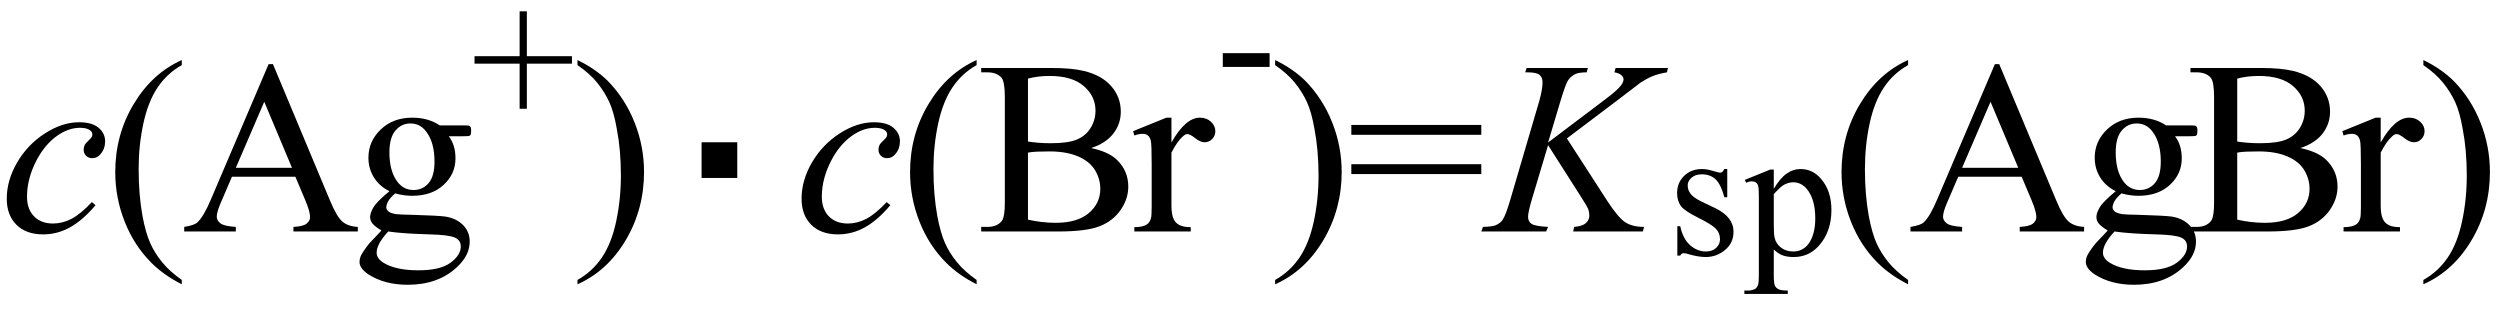<svg xmlns="http://www.w3.org/2000/svg" xmlns:xlink="http://www.w3.org/1999/xlink" stroke-dasharray="none" shape-rendering="auto" font-family="'Dialog'" width="162" text-rendering="auto" fill-opacity="1" contentScriptType="text/ecmascript" color-interpolation="auto" color-rendering="auto" preserveAspectRatio="xMidYMid meet" font-size="12" fill="black" stroke="black" image-rendering="auto" stroke-miterlimit="10" zoomAndPan="magnify" version="1.0" stroke-linecap="square" stroke-linejoin="miter" contentStyleType="text/css" font-style="normal" height="20" stroke-width="1" stroke-dashoffset="0" font-weight="normal" stroke-opacity="1"><defs id="genericDefs"/><g><g text-rendering="optimizeLegibility" transform="translate(0,15)" color-rendering="optimizeQuality" color-interpolation="linearRGB" image-rendering="optimizeQuality"><path d="M6.188 -1.703 Q5.375 -0.734 4.547 -0.273 Q3.719 0.188 2.797 0.188 Q1.688 0.188 1.062 -0.438 Q0.438 -1.062 0.438 -2.125 Q0.438 -3.312 1.109 -4.469 Q1.781 -5.625 2.906 -6.352 Q4.031 -7.078 5.125 -7.078 Q5.969 -7.078 6.391 -6.719 Q6.812 -6.359 6.812 -5.844 Q6.812 -5.359 6.516 -5.016 Q6.297 -4.75 5.984 -4.75 Q5.734 -4.75 5.578 -4.906 Q5.422 -5.062 5.422 -5.297 Q5.422 -5.453 5.477 -5.578 Q5.531 -5.703 5.719 -5.875 Q5.906 -6.047 5.945 -6.125 Q5.984 -6.203 5.984 -6.297 Q5.984 -6.453 5.828 -6.562 Q5.609 -6.719 5.188 -6.719 Q4.422 -6.719 3.672 -6.18 Q2.922 -5.641 2.391 -4.656 Q1.75 -3.453 1.75 -2.25 Q1.75 -1.453 2.203 -0.984 Q2.656 -0.516 3.438 -0.516 Q4.047 -0.516 4.633 -0.82 Q5.219 -1.125 5.953 -1.906 L6.188 -1.703 Z" stroke="none"/></g><g text-rendering="optimizeLegibility" transform="translate(6.812,15)" color-rendering="optimizeQuality" color-interpolation="linearRGB" image-rendering="optimizeQuality"><path d="M4.969 3.141 L4.969 3.422 Q3.797 2.828 3 2.031 Q1.875 0.906 1.266 -0.641 Q0.656 -2.188 0.656 -3.844 Q0.656 -6.266 1.852 -8.258 Q3.047 -10.25 4.969 -11.109 L4.969 -10.781 Q4.016 -10.25 3.398 -9.328 Q2.781 -8.406 2.477 -6.992 Q2.172 -5.578 2.172 -4.047 Q2.172 -2.375 2.422 -1 Q2.625 0.078 2.914 0.734 Q3.203 1.391 3.695 1.992 Q4.188 2.594 4.969 3.141 ZM12.328 -3.547 L8.219 -3.547 L7.5 -1.875 Q7.234 -1.266 7.234 -0.953 Q7.234 -0.719 7.469 -0.531 Q7.703 -0.344 8.469 -0.297 L8.469 0 L5.125 0 L5.125 -0.297 Q5.797 -0.406 5.984 -0.594 Q6.391 -0.969 6.875 -2.125 L10.594 -10.844 L10.875 -10.844 L14.562 -2.031 Q15 -0.969 15.367 -0.648 Q15.734 -0.328 16.375 -0.297 L16.375 0 L12.203 0 L12.203 -0.297 Q12.828 -0.328 13.055 -0.508 Q13.281 -0.688 13.281 -0.938 Q13.281 -1.281 12.969 -2.031 L12.328 -3.547 ZM12.109 -4.125 L10.312 -8.406 L8.469 -4.125 L12.109 -4.125 ZM18.422 -2.609 Q17.766 -2.938 17.414 -3.508 Q17.062 -4.078 17.062 -4.781 Q17.062 -5.844 17.859 -6.609 Q18.656 -7.375 19.906 -7.375 Q20.938 -7.375 21.688 -6.875 L23.203 -6.875 Q23.531 -6.875 23.586 -6.852 Q23.641 -6.828 23.672 -6.781 Q23.719 -6.719 23.719 -6.531 Q23.719 -6.328 23.672 -6.25 Q23.656 -6.219 23.594 -6.195 Q23.531 -6.172 23.203 -6.172 L22.266 -6.172 Q22.703 -5.609 22.703 -4.734 Q22.703 -3.734 21.938 -3.023 Q21.172 -2.312 19.891 -2.312 Q19.359 -2.312 18.797 -2.469 Q18.453 -2.172 18.336 -1.945 Q18.219 -1.719 18.219 -1.562 Q18.219 -1.438 18.344 -1.312 Q18.469 -1.188 18.844 -1.125 Q19.062 -1.094 19.938 -1.078 Q21.547 -1.031 22.031 -0.969 Q22.75 -0.859 23.188 -0.422 Q23.625 0.016 23.625 0.656 Q23.625 1.547 22.797 2.312 Q21.578 3.453 19.609 3.453 Q18.109 3.453 17.062 2.781 Q16.484 2.391 16.484 1.969 Q16.484 1.781 16.562 1.594 Q16.703 1.297 17.109 0.781 Q17.172 0.719 17.906 -0.062 Q17.5 -0.312 17.336 -0.5 Q17.172 -0.688 17.172 -0.938 Q17.172 -1.203 17.391 -1.57 Q17.609 -1.938 18.422 -2.609 ZM19.781 -7 Q19.203 -7 18.812 -6.539 Q18.422 -6.078 18.422 -5.125 Q18.422 -3.891 18.953 -3.203 Q19.359 -2.688 19.984 -2.688 Q20.578 -2.688 20.961 -3.133 Q21.344 -3.578 21.344 -4.531 Q21.344 -5.781 20.797 -6.484 Q20.406 -7 19.781 -7 ZM18.344 0 Q17.969 0.406 17.781 0.75 Q17.594 1.094 17.594 1.375 Q17.594 1.75 18.047 2.031 Q18.828 2.516 20.312 2.516 Q21.719 2.516 22.383 2.023 Q23.047 1.531 23.047 0.969 Q23.047 0.562 22.656 0.391 Q22.25 0.219 21.047 0.188 Q19.281 0.141 18.344 0 Z" stroke="none"/></g><g text-rendering="optimizeLegibility" transform="translate(30.531,7.875)" color-rendering="optimizeQuality" color-interpolation="linearRGB" image-rendering="optimizeQuality"><path d="M3.141 -0.828 L3.141 -3.75 L0.219 -3.75 L0.219 -4.234 L3.141 -4.234 L3.141 -7.141 L3.609 -7.141 L3.609 -4.234 L6.531 -4.234 L6.531 -3.75 L3.609 -3.75 L3.609 -0.828 L3.141 -0.828 Z" stroke="none"/></g><g text-rendering="optimizeLegibility" transform="translate(37.062,15)" color-rendering="optimizeQuality" color-interpolation="linearRGB" image-rendering="optimizeQuality"><path d="M0.359 -10.781 L0.359 -11.109 Q1.547 -10.531 2.344 -9.734 Q3.453 -8.594 4.062 -7.055 Q4.672 -5.516 4.672 -3.859 Q4.672 -1.438 3.484 0.562 Q2.297 2.562 0.359 3.422 L0.359 3.141 Q1.328 2.594 1.945 1.68 Q2.562 0.766 2.867 -0.656 Q3.172 -2.078 3.172 -3.625 Q3.172 -5.281 2.906 -6.656 Q2.719 -7.734 2.422 -8.383 Q2.125 -9.031 1.641 -9.633 Q1.156 -10.234 0.359 -10.781 Z" stroke="none"/></g><g text-rendering="optimizeLegibility" transform="translate(42.853,15)" color-rendering="optimizeQuality" color-interpolation="linearRGB" image-rendering="optimizeQuality"><path d="M2.609 -3.469 L2.609 -5.781 L4.922 -5.781 L4.922 -3.469 L2.609 -3.469 Z" stroke="none"/></g><g text-rendering="optimizeLegibility" transform="translate(51.504,15)" color-rendering="optimizeQuality" color-interpolation="linearRGB" image-rendering="optimizeQuality"><path d="M6.188 -1.703 Q5.375 -0.734 4.547 -0.273 Q3.719 0.188 2.797 0.188 Q1.688 0.188 1.062 -0.438 Q0.438 -1.062 0.438 -2.125 Q0.438 -3.312 1.109 -4.469 Q1.781 -5.625 2.906 -6.352 Q4.031 -7.078 5.125 -7.078 Q5.969 -7.078 6.391 -6.719 Q6.812 -6.359 6.812 -5.844 Q6.812 -5.359 6.516 -5.016 Q6.297 -4.75 5.984 -4.75 Q5.734 -4.75 5.578 -4.906 Q5.422 -5.062 5.422 -5.297 Q5.422 -5.453 5.477 -5.578 Q5.531 -5.703 5.719 -5.875 Q5.906 -6.047 5.945 -6.125 Q5.984 -6.203 5.984 -6.297 Q5.984 -6.453 5.828 -6.562 Q5.609 -6.719 5.188 -6.719 Q4.422 -6.719 3.672 -6.18 Q2.922 -5.641 2.391 -4.656 Q1.75 -3.453 1.75 -2.25 Q1.75 -1.453 2.203 -0.984 Q2.656 -0.516 3.438 -0.516 Q4.047 -0.516 4.633 -0.82 Q5.219 -1.125 5.953 -1.906 L6.188 -1.703 Z" stroke="none"/></g><g text-rendering="optimizeLegibility" transform="translate(58.316,15)" color-rendering="optimizeQuality" color-interpolation="linearRGB" image-rendering="optimizeQuality"><path d="M4.969 3.141 L4.969 3.422 Q3.797 2.828 3 2.031 Q1.875 0.906 1.266 -0.641 Q0.656 -2.188 0.656 -3.844 Q0.656 -6.266 1.852 -8.258 Q3.047 -10.25 4.969 -11.109 L4.969 -10.781 Q4.016 -10.25 3.398 -9.328 Q2.781 -8.406 2.477 -6.992 Q2.172 -5.578 2.172 -4.047 Q2.172 -2.375 2.422 -1 Q2.625 0.078 2.914 0.734 Q3.203 1.391 3.695 1.992 Q4.188 2.594 4.969 3.141 ZM12.391 -5.406 Q13.5 -5.172 14.047 -4.656 Q14.797 -3.938 14.797 -2.906 Q14.797 -2.109 14.297 -1.391 Q13.797 -0.672 12.93 -0.336 Q12.062 0 10.266 0 L5.266 0 L5.266 -0.297 L5.672 -0.297 Q6.328 -0.297 6.625 -0.719 Q6.797 -0.984 6.797 -1.875 L6.797 -8.719 Q6.797 -9.703 6.578 -9.969 Q6.266 -10.312 5.672 -10.312 L5.266 -10.312 L5.266 -10.594 L9.844 -10.594 Q11.125 -10.594 11.906 -10.406 Q13.078 -10.125 13.695 -9.414 Q14.312 -8.703 14.312 -7.766 Q14.312 -6.969 13.828 -6.344 Q13.344 -5.719 12.391 -5.406 ZM8.297 -5.828 Q8.594 -5.781 8.961 -5.75 Q9.328 -5.719 9.781 -5.719 Q10.922 -5.719 11.492 -5.969 Q12.062 -6.219 12.367 -6.727 Q12.672 -7.234 12.672 -7.828 Q12.672 -8.766 11.914 -9.422 Q11.156 -10.078 9.703 -10.078 Q8.922 -10.078 8.297 -9.906 L8.297 -5.828 ZM8.297 -0.766 Q9.203 -0.562 10.094 -0.562 Q11.5 -0.562 12.242 -1.195 Q12.984 -1.828 12.984 -2.766 Q12.984 -3.391 12.648 -3.961 Q12.312 -4.531 11.555 -4.859 Q10.797 -5.188 9.688 -5.188 Q9.203 -5.188 8.859 -5.172 Q8.516 -5.156 8.297 -5.109 L8.297 -0.766 ZM17.594 -7.375 L17.594 -5.766 Q18.5 -7.375 19.438 -7.375 Q19.875 -7.375 20.156 -7.109 Q20.438 -6.844 20.438 -6.5 Q20.438 -6.203 20.234 -5.992 Q20.031 -5.781 19.75 -5.781 Q19.469 -5.781 19.133 -6.047 Q18.797 -6.312 18.625 -6.312 Q18.484 -6.312 18.328 -6.156 Q17.969 -5.844 17.594 -5.109 L17.594 -1.672 Q17.594 -1.078 17.75 -0.781 Q17.844 -0.562 18.102 -0.422 Q18.359 -0.281 18.844 -0.281 L18.844 0 L15.188 0 L15.188 -0.281 Q15.734 -0.281 16 -0.453 Q16.188 -0.578 16.266 -0.859 Q16.312 -0.984 16.312 -1.609 L16.312 -4.391 Q16.312 -5.641 16.258 -5.875 Q16.203 -6.109 16.07 -6.219 Q15.938 -6.328 15.734 -6.328 Q15.484 -6.328 15.188 -6.219 L15.109 -6.5 L17.266 -7.375 L17.594 -7.375 Z" stroke="none"/></g><g text-rendering="optimizeLegibility" transform="translate(78.754,6.586)" color-rendering="optimizeQuality" color-interpolation="linearRGB" image-rendering="optimizeQuality"><path d="M0.484 -3.141 L3.516 -3.141 L3.516 -2.25 L0.484 -2.25 L0.484 -3.141 Z" stroke="none"/></g><g text-rendering="optimizeLegibility" transform="translate(82.269,15)" color-rendering="optimizeQuality" color-interpolation="linearRGB" image-rendering="optimizeQuality"><path d="M0.359 -10.781 L0.359 -11.109 Q1.547 -10.531 2.344 -9.734 Q3.453 -8.594 4.062 -7.055 Q4.672 -5.516 4.672 -3.859 Q4.672 -1.438 3.484 0.562 Q2.297 2.562 0.359 3.422 L0.359 3.141 Q1.328 2.594 1.945 1.68 Q2.562 0.766 2.867 -0.656 Q3.172 -2.078 3.172 -3.625 Q3.172 -5.281 2.906 -6.656 Q2.719 -7.734 2.422 -8.383 Q2.125 -9.031 1.641 -9.633 Q1.156 -10.234 0.359 -10.781 ZM5.297 -6.906 L13.719 -6.906 L13.719 -6.266 L5.297 -6.266 L5.297 -6.906 ZM5.297 -4.359 L13.719 -4.359 L13.719 -3.719 L5.297 -3.719 L5.297 -4.359 Z" stroke="none"/></g><g text-rendering="optimizeLegibility" transform="translate(96.425,15)" color-rendering="optimizeQuality" color-interpolation="linearRGB" image-rendering="optimizeQuality"><path d="M5.109 -6.031 L7.734 -1.969 Q8.438 -0.891 8.898 -0.594 Q9.359 -0.297 10.109 -0.297 L10.031 0 L5.516 0 L5.578 -0.297 Q6.125 -0.344 6.344 -0.547 Q6.562 -0.75 6.562 -1.016 Q6.562 -1.25 6.484 -1.469 Q6.422 -1.625 6.031 -2.234 L3.891 -5.594 L2.844 -2.094 Q2.594 -1.25 2.594 -0.953 Q2.594 -0.656 2.812 -0.5 Q3.031 -0.344 3.891 -0.297 L3.766 0 L-0.438 0 L-0.328 -0.297 Q0.281 -0.312 0.5 -0.406 Q0.812 -0.547 0.953 -0.766 Q1.156 -1.078 1.453 -2.094 L3.328 -8.484 Q3.531 -9.219 3.531 -9.672 Q3.531 -9.984 3.336 -10.148 Q3.141 -10.312 2.562 -10.312 L2.406 -10.312 L2.5 -10.594 L6.469 -10.594 L6.391 -10.312 Q5.906 -10.312 5.656 -10.203 Q5.328 -10.031 5.172 -9.773 Q5.016 -9.516 4.703 -8.484 L3.891 -5.766 L7.656 -8.609 Q8.406 -9.172 8.641 -9.5 Q8.781 -9.703 8.781 -9.859 Q8.781 -10 8.633 -10.133 Q8.484 -10.266 8.188 -10.312 L8.266 -10.594 L11.656 -10.594 L11.594 -10.312 Q11.031 -10.219 10.656 -10.062 Q10.281 -9.906 9.875 -9.641 Q9.766 -9.562 8.359 -8.484 L5.109 -6.031 Z" stroke="none"/></g><g text-rendering="optimizeLegibility" transform="translate(108.082,16.484)" color-rendering="optimizeQuality" color-interpolation="linearRGB" image-rendering="optimizeQuality"><path d="M3.844 -5.531 L3.844 -3.703 L3.656 -3.703 Q3.422 -4.562 3.078 -4.875 Q2.734 -5.188 2.188 -5.188 Q1.781 -5.188 1.531 -4.969 Q1.281 -4.75 1.281 -4.484 Q1.281 -4.156 1.469 -3.922 Q1.641 -3.688 2.203 -3.406 L3.062 -3 Q4.25 -2.422 4.25 -1.469 Q4.25 -0.734 3.695 -0.281 Q3.141 0.172 2.453 0.172 Q1.969 0.172 1.328 -0.016 Q1.141 -0.078 1.016 -0.078 Q0.875 -0.078 0.797 0.078 L0.609 0.078 L0.609 -1.828 L0.797 -1.828 Q0.969 -1.016 1.43 -0.602 Q1.891 -0.188 2.469 -0.188 Q2.875 -0.188 3.125 -0.422 Q3.375 -0.656 3.375 -0.984 Q3.375 -1.391 3.094 -1.672 Q2.812 -1.953 1.961 -2.375 Q1.109 -2.797 0.844 -3.125 Q0.594 -3.469 0.594 -3.969 Q0.594 -4.641 1.047 -5.086 Q1.5 -5.531 2.219 -5.531 Q2.531 -5.531 2.984 -5.391 Q3.281 -5.297 3.375 -5.297 Q3.469 -5.297 3.523 -5.344 Q3.578 -5.391 3.656 -5.531 L3.844 -5.531 ZM4.984 -4.828 L6.641 -5.5 L6.859 -5.5 L6.859 -4.25 Q7.281 -4.953 7.703 -5.242 Q8.125 -5.531 8.578 -5.531 Q9.391 -5.531 9.922 -4.891 Q10.594 -4.125 10.594 -2.875 Q10.594 -1.484 9.797 -0.578 Q9.141 0.172 8.141 0.172 Q7.703 0.172 7.391 0.047 Q7.156 -0.047 6.859 -0.312 L6.859 1.328 Q6.859 1.875 6.93 2.023 Q7 2.172 7.164 2.258 Q7.328 2.344 7.766 2.344 L7.766 2.562 L4.953 2.562 L4.953 2.344 L5.109 2.344 Q5.422 2.359 5.656 2.234 Q5.766 2.156 5.828 2.016 Q5.891 1.875 5.891 1.297 L5.891 -3.781 Q5.891 -4.312 5.844 -4.453 Q5.797 -4.594 5.695 -4.664 Q5.594 -4.734 5.422 -4.734 Q5.281 -4.734 5.062 -4.641 L4.984 -4.828 ZM6.859 -3.906 L6.859 -1.906 Q6.859 -1.25 6.922 -1.047 Q7 -0.703 7.32 -0.445 Q7.641 -0.188 8.125 -0.188 Q8.703 -0.188 9.078 -0.641 Q9.547 -1.25 9.547 -2.328 Q9.547 -3.562 9.016 -4.219 Q8.641 -4.672 8.125 -4.672 Q7.844 -4.672 7.562 -4.531 Q7.344 -4.438 6.859 -3.906 Z" stroke="none"/></g><g text-rendering="optimizeLegibility" transform="translate(118.675,15)" color-rendering="optimizeQuality" color-interpolation="linearRGB" image-rendering="optimizeQuality"><path d="M4.969 3.141 L4.969 3.422 Q3.797 2.828 3 2.031 Q1.875 0.906 1.266 -0.641 Q0.656 -2.188 0.656 -3.844 Q0.656 -6.266 1.852 -8.258 Q3.047 -10.25 4.969 -11.109 L4.969 -10.781 Q4.016 -10.25 3.398 -9.328 Q2.781 -8.406 2.477 -6.992 Q2.172 -5.578 2.172 -4.047 Q2.172 -2.375 2.422 -1 Q2.625 0.078 2.914 0.734 Q3.203 1.391 3.695 1.992 Q4.188 2.594 4.969 3.141 ZM12.328 -3.547 L8.219 -3.547 L7.5 -1.875 Q7.234 -1.266 7.234 -0.953 Q7.234 -0.719 7.469 -0.531 Q7.703 -0.344 8.469 -0.297 L8.469 0 L5.125 0 L5.125 -0.297 Q5.797 -0.406 5.984 -0.594 Q6.391 -0.969 6.875 -2.125 L10.594 -10.844 L10.875 -10.844 L14.562 -2.031 Q15 -0.969 15.367 -0.648 Q15.734 -0.328 16.375 -0.297 L16.375 0 L12.203 0 L12.203 -0.297 Q12.828 -0.328 13.055 -0.508 Q13.281 -0.688 13.281 -0.938 Q13.281 -1.281 12.969 -2.031 L12.328 -3.547 ZM12.109 -4.125 L10.312 -8.406 L8.469 -4.125 L12.109 -4.125 ZM18.422 -2.609 Q17.766 -2.938 17.414 -3.508 Q17.062 -4.078 17.062 -4.781 Q17.062 -5.844 17.859 -6.609 Q18.656 -7.375 19.906 -7.375 Q20.938 -7.375 21.688 -6.875 L23.203 -6.875 Q23.531 -6.875 23.586 -6.852 Q23.641 -6.828 23.672 -6.781 Q23.719 -6.719 23.719 -6.531 Q23.719 -6.328 23.672 -6.25 Q23.656 -6.219 23.594 -6.195 Q23.531 -6.172 23.203 -6.172 L22.266 -6.172 Q22.703 -5.609 22.703 -4.734 Q22.703 -3.734 21.938 -3.023 Q21.172 -2.312 19.891 -2.312 Q19.359 -2.312 18.797 -2.469 Q18.453 -2.172 18.336 -1.945 Q18.219 -1.719 18.219 -1.562 Q18.219 -1.438 18.344 -1.312 Q18.469 -1.188 18.844 -1.125 Q19.062 -1.094 19.938 -1.078 Q21.547 -1.031 22.031 -0.969 Q22.75 -0.859 23.188 -0.422 Q23.625 0.016 23.625 0.656 Q23.625 1.547 22.797 2.312 Q21.578 3.453 19.609 3.453 Q18.109 3.453 17.062 2.781 Q16.484 2.391 16.484 1.969 Q16.484 1.781 16.562 1.594 Q16.703 1.297 17.109 0.781 Q17.172 0.719 17.906 -0.062 Q17.5 -0.312 17.336 -0.5 Q17.172 -0.688 17.172 -0.938 Q17.172 -1.203 17.391 -1.57 Q17.609 -1.938 18.422 -2.609 ZM19.781 -7 Q19.203 -7 18.812 -6.539 Q18.422 -6.078 18.422 -5.125 Q18.422 -3.891 18.953 -3.203 Q19.359 -2.688 19.984 -2.688 Q20.578 -2.688 20.961 -3.133 Q21.344 -3.578 21.344 -4.531 Q21.344 -5.781 20.797 -6.484 Q20.406 -7 19.781 -7 ZM18.344 0 Q17.969 0.406 17.781 0.75 Q17.594 1.094 17.594 1.375 Q17.594 1.75 18.047 2.031 Q18.828 2.516 20.312 2.516 Q21.719 2.516 22.383 2.023 Q23.047 1.531 23.047 0.969 Q23.047 0.562 22.656 0.391 Q22.25 0.219 21.047 0.188 Q19.281 0.141 18.344 0 ZM30.391 -5.406 Q31.5 -5.172 32.047 -4.656 Q32.797 -3.938 32.797 -2.906 Q32.797 -2.109 32.297 -1.391 Q31.797 -0.672 30.93 -0.336 Q30.062 0 28.266 0 L23.266 0 L23.266 -0.297 L23.672 -0.297 Q24.328 -0.297 24.625 -0.719 Q24.797 -0.984 24.797 -1.875 L24.797 -8.719 Q24.797 -9.703 24.578 -9.969 Q24.266 -10.312 23.672 -10.312 L23.266 -10.312 L23.266 -10.594 L27.844 -10.594 Q29.125 -10.594 29.906 -10.406 Q31.078 -10.125 31.695 -9.414 Q32.312 -8.703 32.312 -7.766 Q32.312 -6.969 31.828 -6.344 Q31.344 -5.719 30.391 -5.406 ZM26.297 -5.828 Q26.594 -5.781 26.961 -5.75 Q27.328 -5.719 27.781 -5.719 Q28.922 -5.719 29.492 -5.969 Q30.062 -6.219 30.367 -6.727 Q30.672 -7.234 30.672 -7.828 Q30.672 -8.766 29.914 -9.422 Q29.156 -10.078 27.703 -10.078 Q26.922 -10.078 26.297 -9.906 L26.297 -5.828 ZM26.297 -0.766 Q27.203 -0.562 28.094 -0.562 Q29.5 -0.562 30.242 -1.195 Q30.984 -1.828 30.984 -2.766 Q30.984 -3.391 30.648 -3.961 Q30.312 -4.531 29.555 -4.859 Q28.797 -5.188 27.688 -5.188 Q27.203 -5.188 26.859 -5.172 Q26.516 -5.156 26.297 -5.109 L26.297 -0.766 ZM35.594 -7.375 L35.594 -5.766 Q36.5 -7.375 37.438 -7.375 Q37.875 -7.375 38.156 -7.109 Q38.438 -6.844 38.438 -6.5 Q38.438 -6.203 38.234 -5.992 Q38.031 -5.781 37.75 -5.781 Q37.469 -5.781 37.133 -6.047 Q36.797 -6.312 36.625 -6.312 Q36.484 -6.312 36.328 -6.156 Q35.969 -5.844 35.594 -5.109 L35.594 -1.672 Q35.594 -1.078 35.75 -0.781 Q35.844 -0.562 36.102 -0.422 Q36.359 -0.281 36.844 -0.281 L36.844 0 L33.188 0 L33.188 -0.281 Q33.734 -0.281 34 -0.453 Q34.188 -0.578 34.266 -0.859 Q34.312 -0.984 34.312 -1.609 L34.312 -4.391 Q34.312 -5.641 34.258 -5.875 Q34.203 -6.109 34.07 -6.219 Q33.938 -6.328 33.734 -6.328 Q33.484 -6.328 33.188 -6.219 L33.109 -6.5 L35.266 -7.375 L35.594 -7.375 ZM38.359 -10.781 L38.359 -11.109 Q39.547 -10.531 40.344 -9.734 Q41.453 -8.594 42.062 -7.055 Q42.672 -5.516 42.672 -3.859 Q42.672 -1.438 41.484 0.562 Q40.297 2.562 38.359 3.422 L38.359 3.141 Q39.328 2.594 39.945 1.68 Q40.562 0.766 40.867 -0.656 Q41.172 -2.078 41.172 -3.625 Q41.172 -5.281 40.906 -6.656 Q40.719 -7.734 40.422 -8.383 Q40.125 -9.031 39.641 -9.633 Q39.156 -10.234 38.359 -10.781 Z" stroke="none"/></g></g></svg>